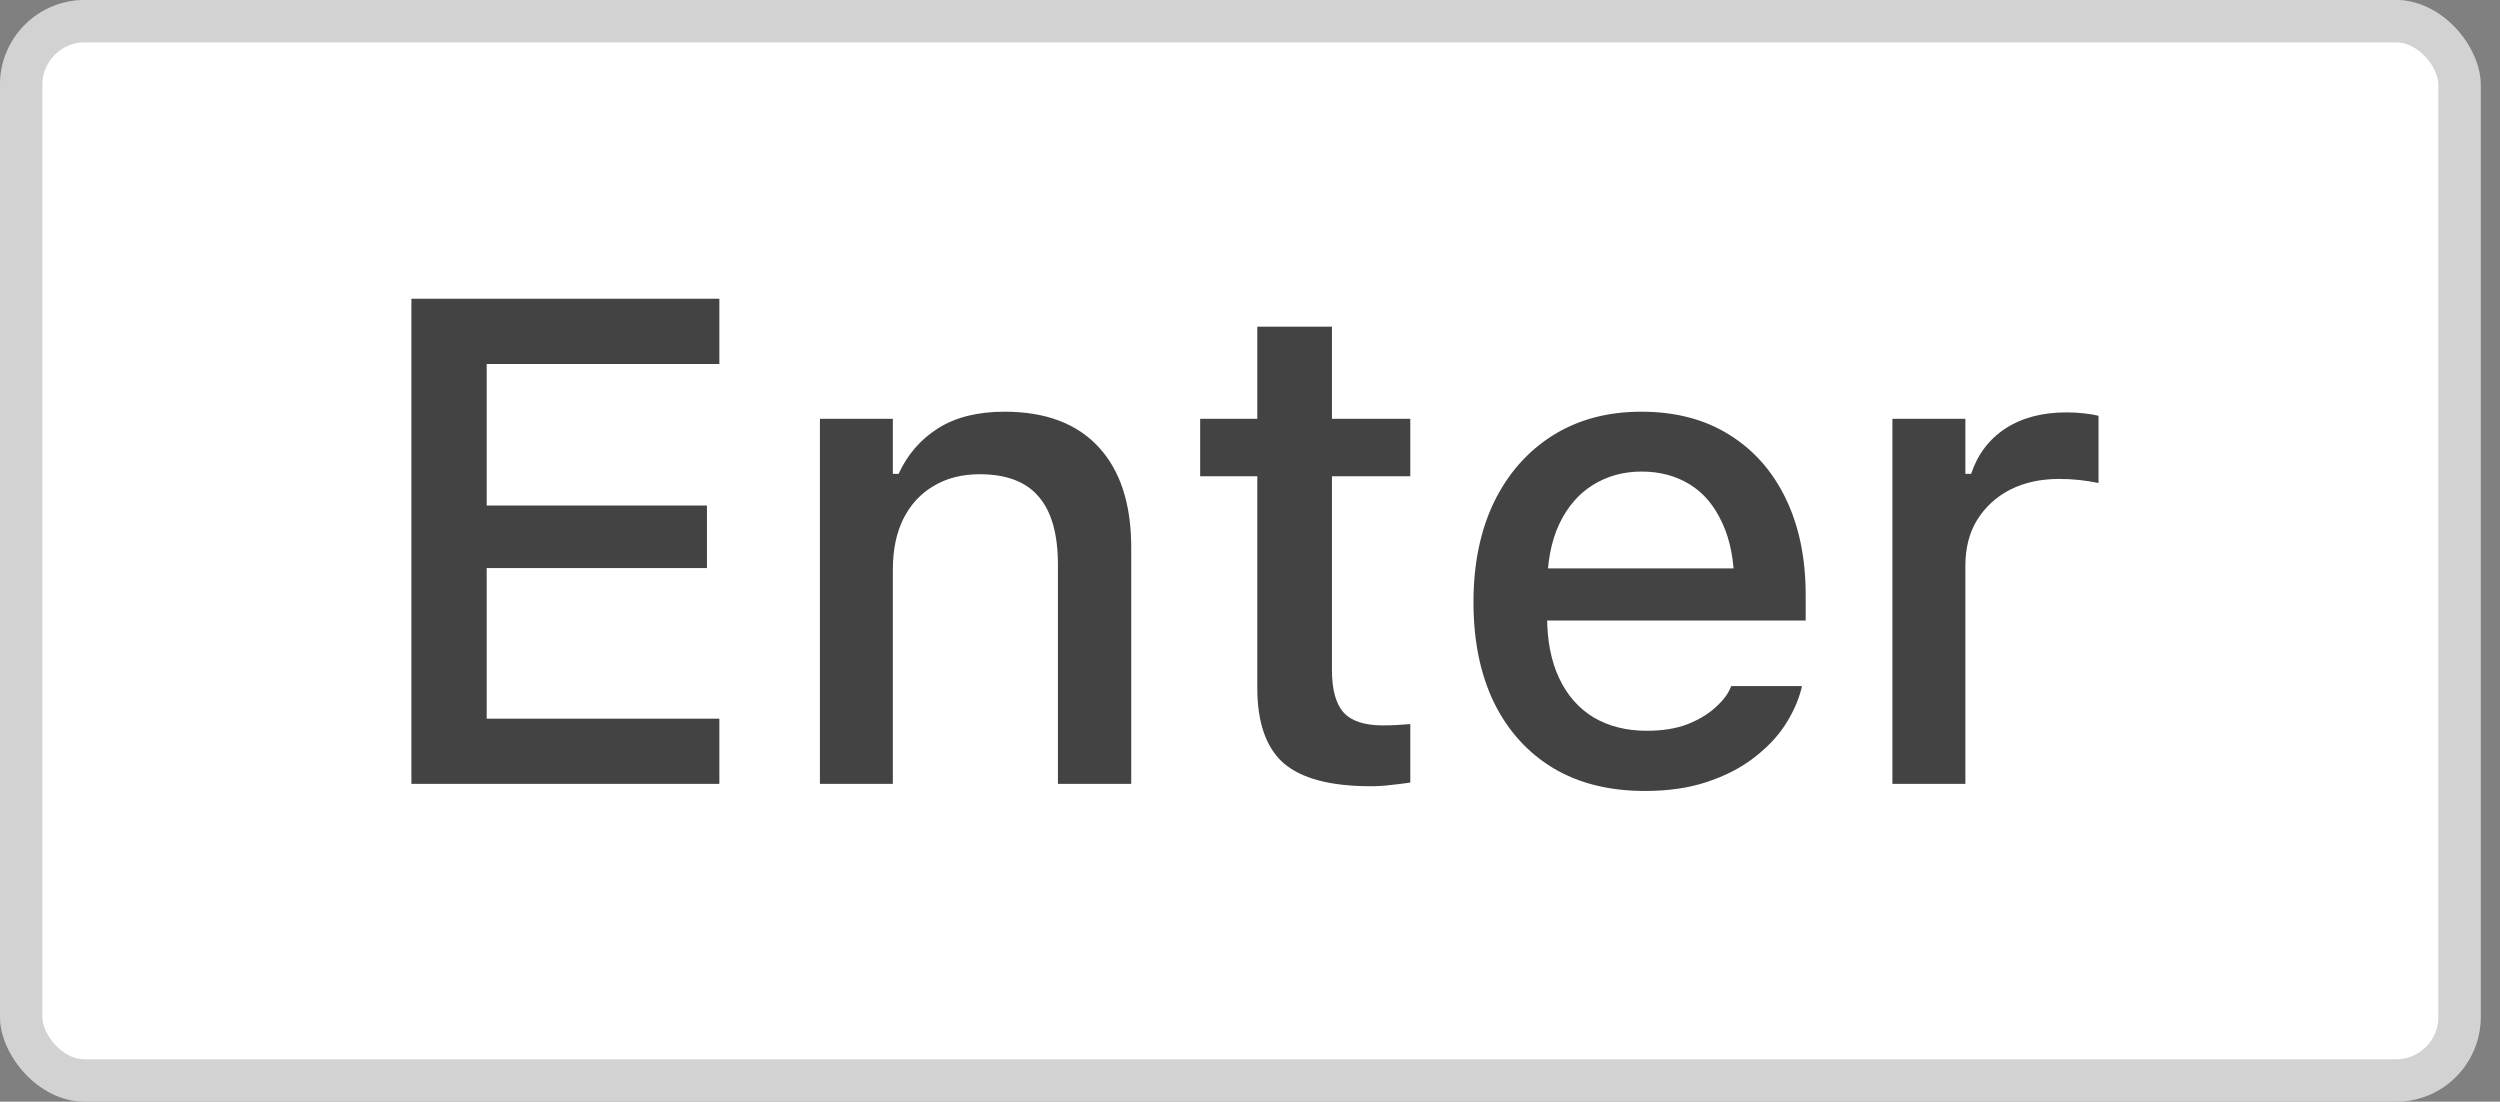 <svg width="59" height="26" viewBox="0 0 59 26" fill="none" xmlns="http://www.w3.org/2000/svg">
<rect x="0" y="0" width="59" height="26" fill="#808080" stroke="none"/>
<rect width="58.545" height="26" rx="2" fill="white"/>
<rect x="0.5" y="0.5" width="57.545" height="25" rx="1.5" stroke="#434343" stroke-opacity="0.24"/>
<path d="M9.709 18.5V7.05H16.977V8.59H11.486V11.93H16.684V13.406H11.486V16.961H16.977V18.5H9.709ZM19.35 18.5V9.883H21.071V11.184H21.206C21.418 10.724 21.73 10.364 22.143 10.105C22.555 9.846 23.076 9.716 23.706 9.716C24.674 9.716 25.414 9.994 25.927 10.55C26.441 11.105 26.697 11.896 26.697 12.922V18.5H24.967V13.327C24.967 12.607 24.817 12.073 24.515 11.724C24.219 11.37 23.753 11.192 23.119 11.192C22.701 11.192 22.338 11.285 22.032 11.47C21.725 11.65 21.487 11.909 21.317 12.248C21.153 12.581 21.071 12.98 21.071 13.446V18.5H19.35ZM32.346 18.555C31.405 18.555 30.723 18.376 30.299 18.016C29.881 17.651 29.672 17.056 29.672 16.231V11.24H28.324V9.883H29.672V7.709H31.434V9.883H33.283V11.24H31.434V15.81C31.434 16.276 31.526 16.612 31.712 16.818C31.897 17.019 32.204 17.119 32.632 17.119C32.759 17.119 32.867 17.117 32.957 17.111C33.053 17.106 33.161 17.098 33.283 17.088V18.468C33.145 18.489 32.997 18.508 32.838 18.524C32.68 18.545 32.516 18.555 32.346 18.555ZM38.821 18.667C37.98 18.667 37.258 18.487 36.655 18.127C36.052 17.762 35.586 17.246 35.258 16.58C34.936 15.913 34.774 15.125 34.774 14.215V14.207C34.774 13.308 34.936 12.523 35.258 11.851C35.586 11.179 36.047 10.655 36.639 10.28C37.237 9.904 37.935 9.716 38.734 9.716C39.538 9.716 40.228 9.896 40.805 10.256C41.387 10.616 41.834 11.121 42.146 11.771C42.458 12.417 42.614 13.173 42.614 14.041V14.644H35.647V13.414H41.757L40.932 14.556V13.866C40.932 13.253 40.836 12.745 40.646 12.343C40.461 11.935 40.204 11.631 39.876 11.43C39.548 11.229 39.17 11.129 38.742 11.129C38.313 11.129 37.93 11.235 37.591 11.446C37.258 11.652 36.993 11.959 36.798 12.367C36.607 12.774 36.512 13.274 36.512 13.866V14.556C36.512 15.123 36.607 15.607 36.798 16.009C36.988 16.411 37.258 16.717 37.607 16.929C37.962 17.14 38.379 17.246 38.861 17.246C39.231 17.246 39.548 17.196 39.813 17.096C40.083 16.99 40.302 16.86 40.471 16.707C40.646 16.553 40.765 16.403 40.828 16.255L40.86 16.191H42.526L42.511 16.262C42.437 16.548 42.307 16.834 42.122 17.119C41.937 17.4 41.691 17.656 41.384 17.889C41.082 18.122 40.717 18.31 40.289 18.452C39.866 18.595 39.377 18.667 38.821 18.667ZM44.661 18.5V9.883H46.383V11.184H46.518C46.671 10.724 46.941 10.367 47.327 10.113C47.718 9.859 48.2 9.732 48.771 9.732C48.914 9.732 49.054 9.74 49.191 9.756C49.329 9.772 49.44 9.79 49.525 9.812V11.399C49.371 11.367 49.218 11.343 49.065 11.327C48.916 11.311 48.76 11.303 48.596 11.303C48.157 11.303 47.771 11.388 47.438 11.557C47.11 11.726 46.851 11.965 46.66 12.271C46.475 12.573 46.383 12.933 46.383 13.351V18.5H44.661Z" fill="#434343"/>
</svg>
